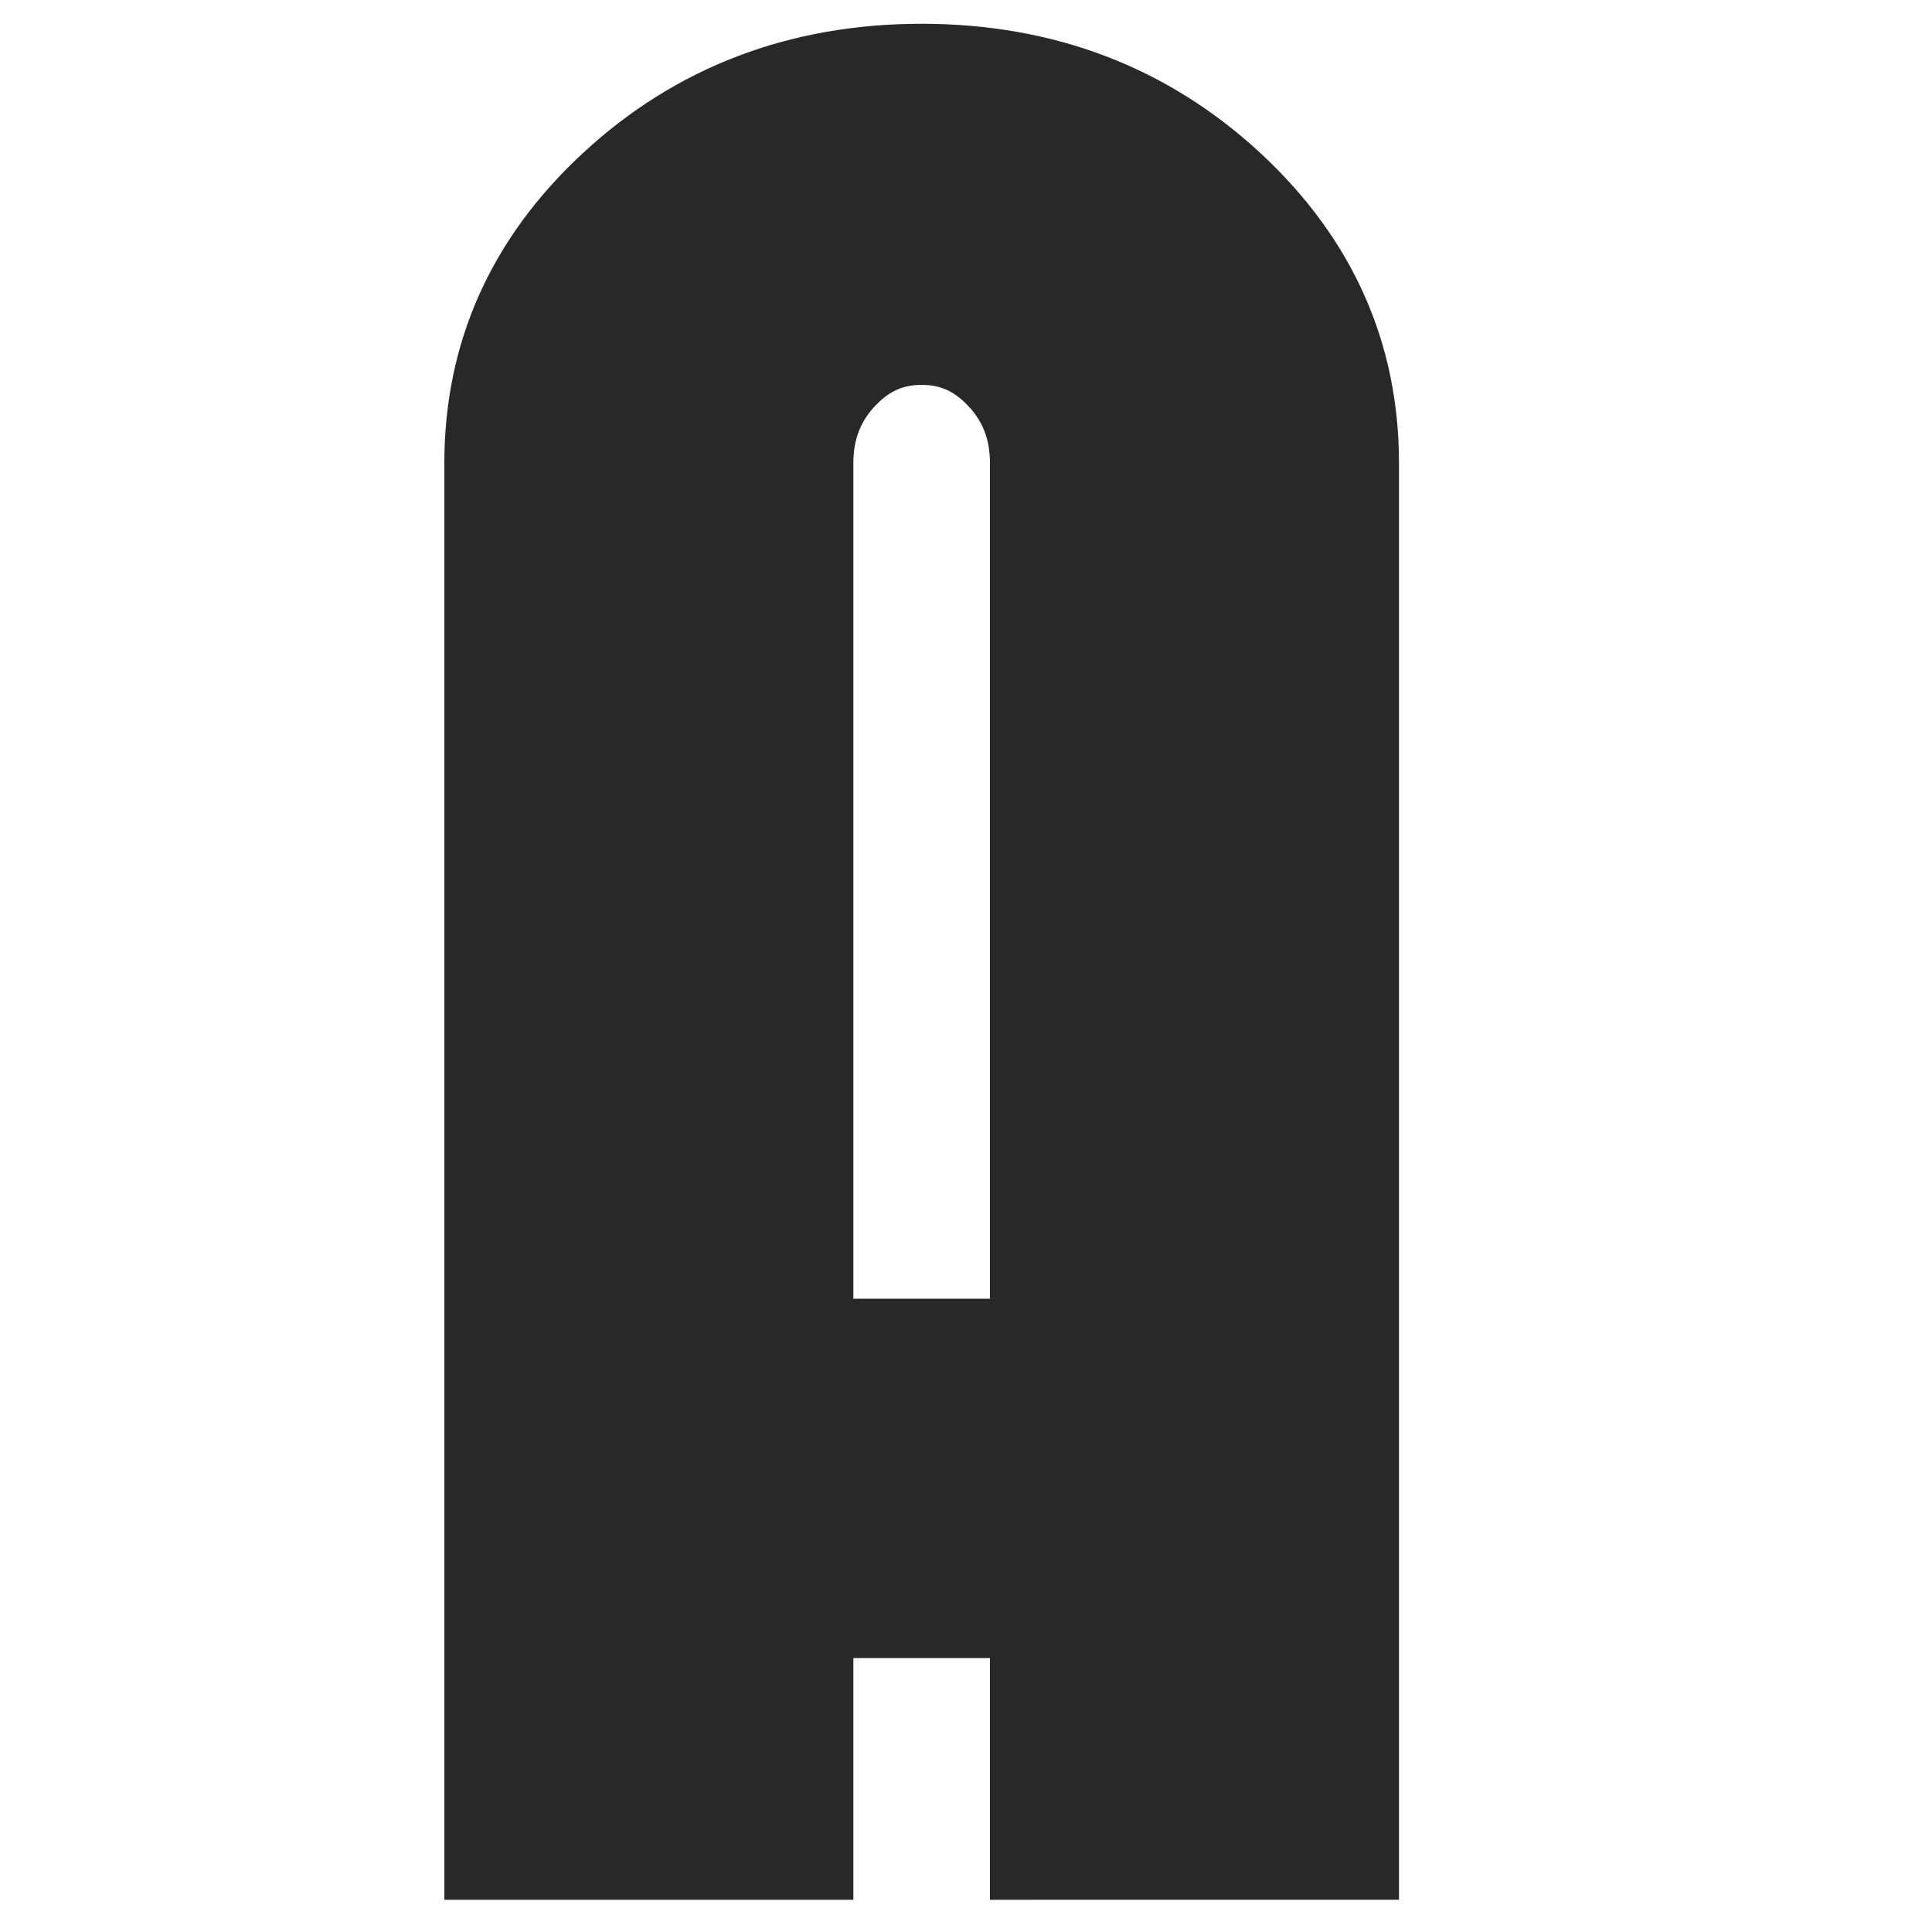 <?xml version="1.0" encoding="utf-8"?>
<!-- Generator: Adobe Illustrator 16.0.0, SVG Export Plug-In . SVG Version: 6.00 Build 0)  -->
<!DOCTYPE svg PUBLIC "-//W3C//DTD SVG 1.1//EN" "http://www.w3.org/Graphics/SVG/1.1/DTD/svg11.dtd">
<svg version="1.1" id="Ebene_1" xmlns="http://www.w3.org/2000/svg" xmlns:xlink="http://www.w3.org/1999/xlink" x="0px" y="0px"
	 width="150px" height="150px" viewBox="0 0 150 150" enable-background="new 0 0 150 150" xml:space="preserve">
<path fill="#282828" d="M76.86,147.498V128.73H66.256v18.768H34.499V35.953c0-9.348,3.611-17.438,10.736-24.047
	c7.195-6.675,16.051-10.06,26.322-10.06c10.27,0,19.125,3.384,26.322,10.058c7.126,6.614,10.738,14.705,10.738,24.049v111.545H76.86
	z M76.86,100.832V35.953c0-1.855-0.568-3.299-1.789-4.541c-1.052-1.072-2.103-1.529-3.514-1.529s-2.461,0.457-3.513,1.529
	c-1.22,1.242-1.789,2.686-1.789,4.541v64.879H76.86z"/>
</svg>
<!-- WCDP_DATA_CMYK_START{"#282828":"73,64,66,75"}WCDP_DATA_CMYK_END -->